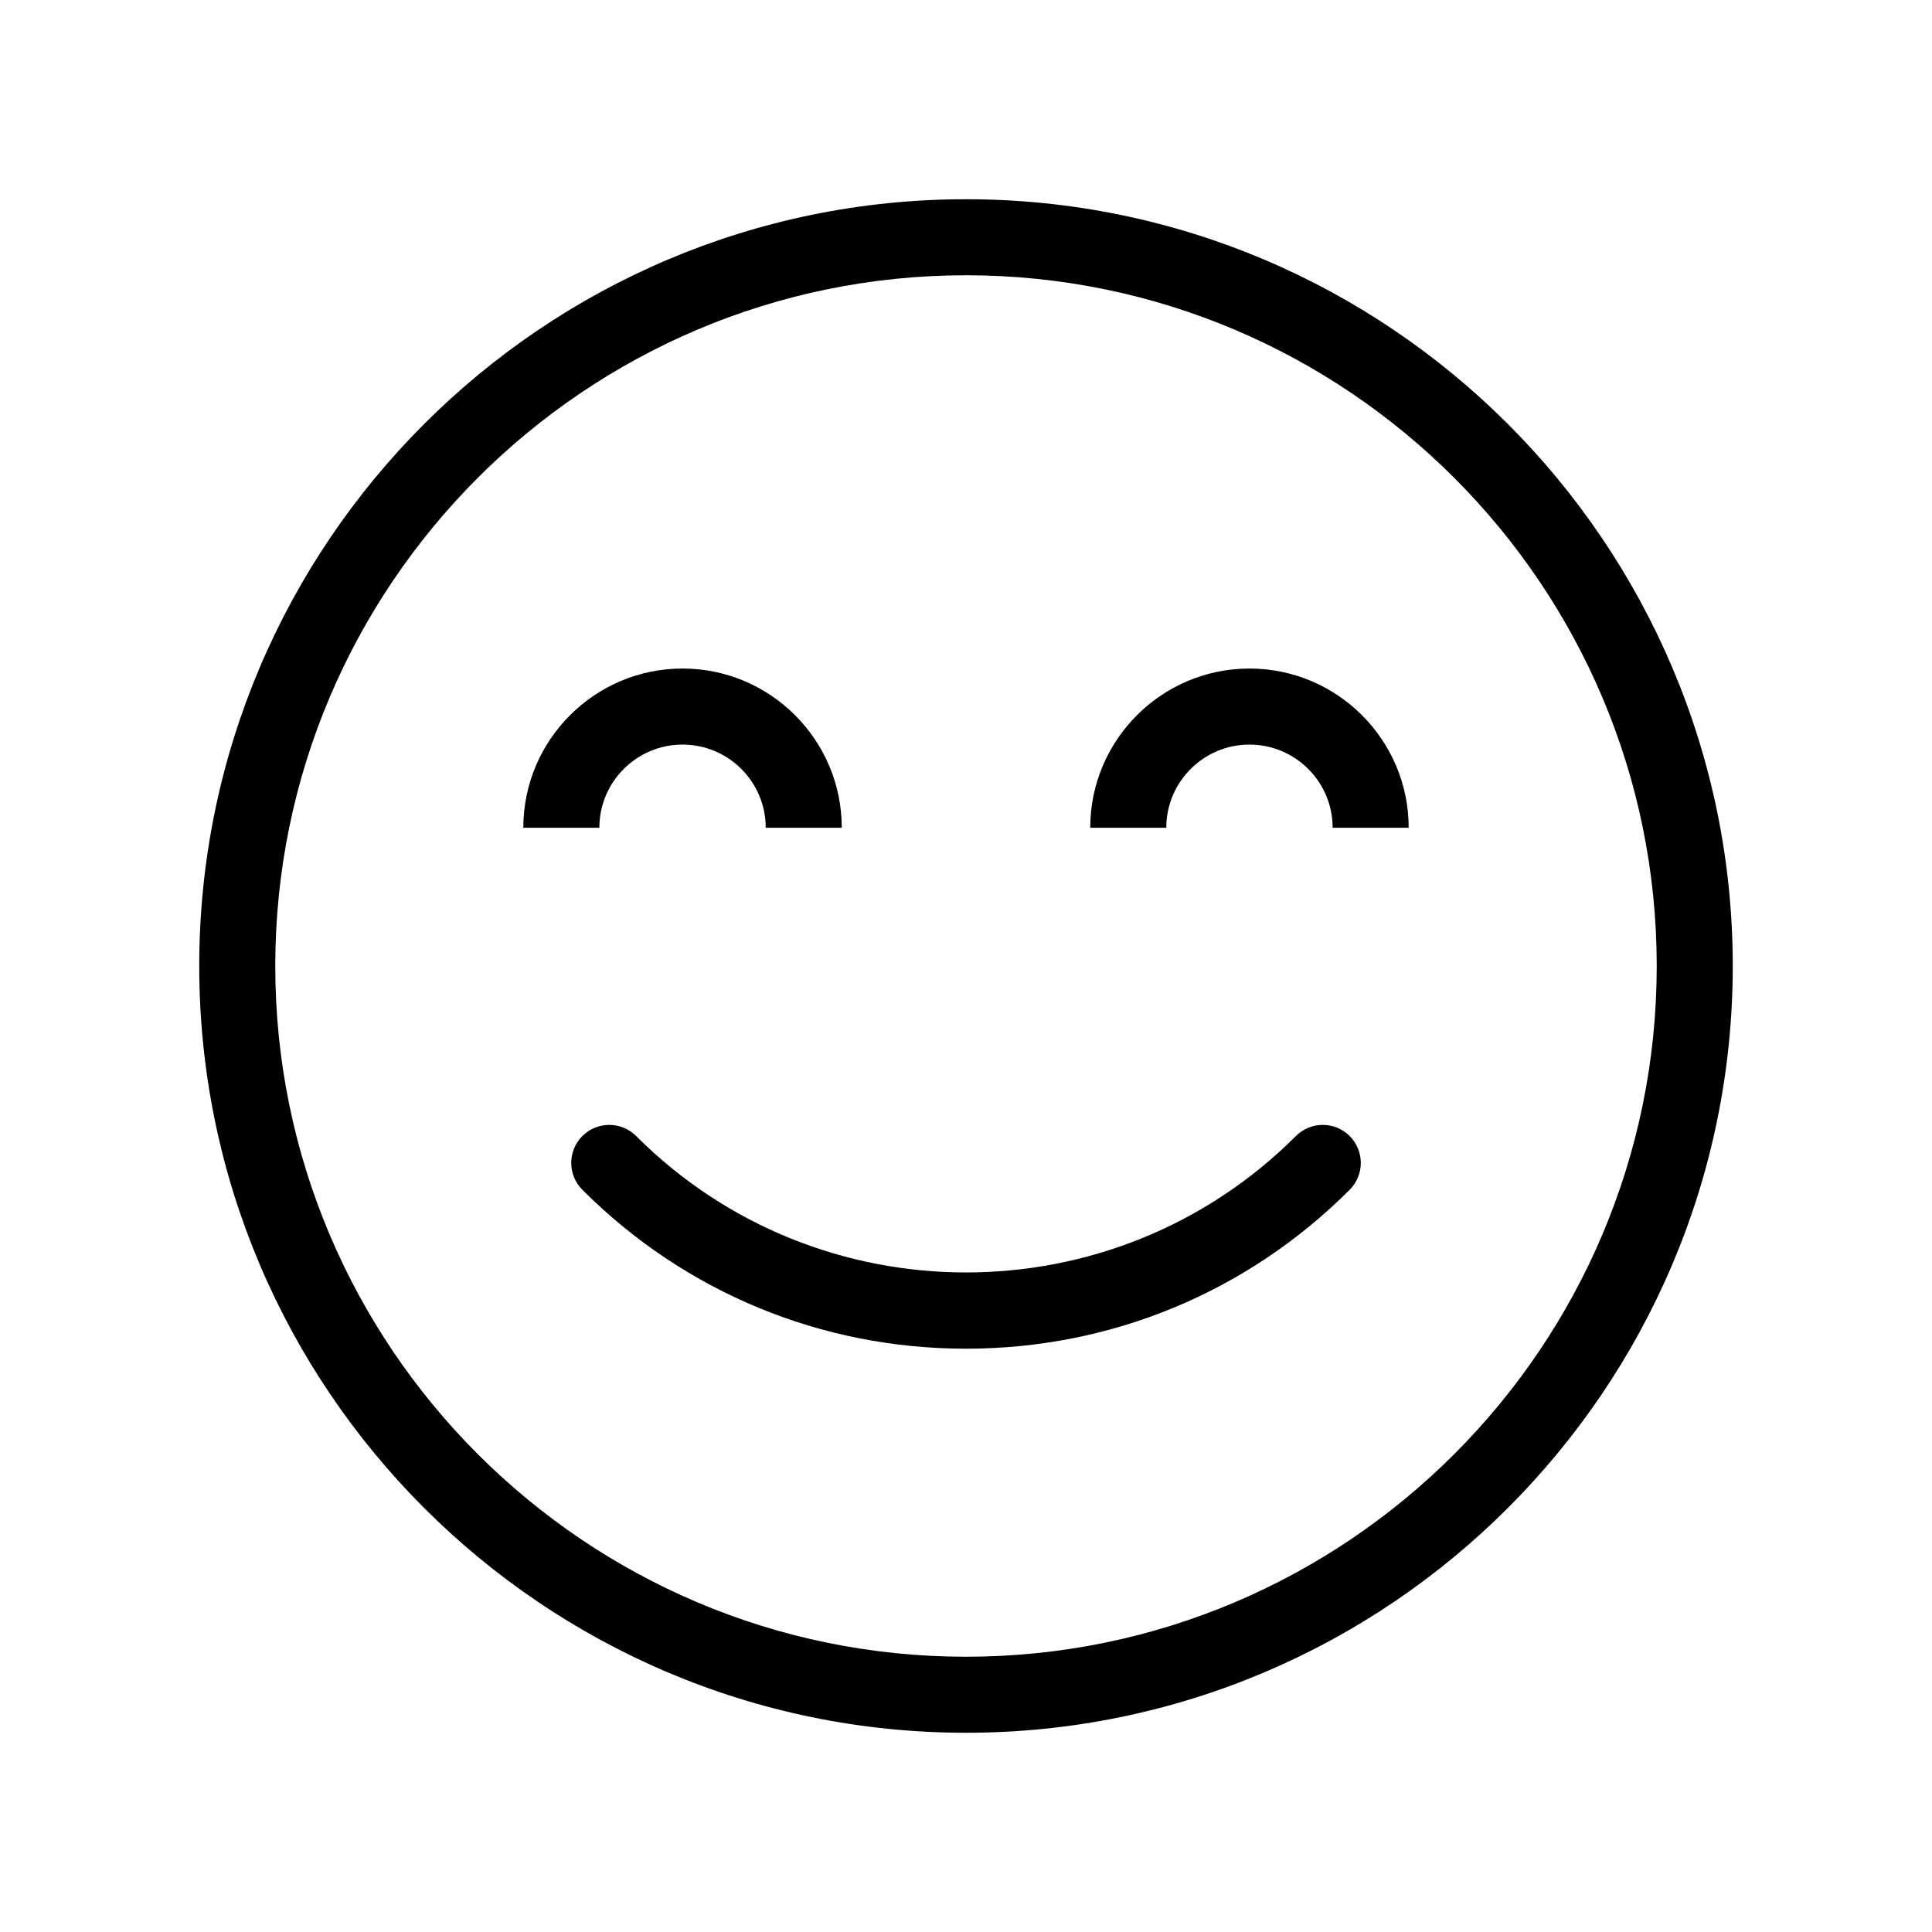 <?xml version="1.0" encoding="UTF-8"?>
<!-- Uploaded to: SVG Repo, www.svgrepo.com, Generator: SVG Repo Mixer Tools -->
<svg fill="#000000" width="800px" height="800px" version="1.1" viewBox="144 144 512 512" xmlns="http://www.w3.org/2000/svg">
 <g>
  <path d="m400 196.8c-112.05 0-203.2 91.156-203.2 203.2s91.156 203.2 203.2 203.2 203.2-91.152 203.2-203.2-91.152-203.2-203.2-203.2zm0 386.25c-100.93 0-183.05-82.117-183.05-183.05 0-100.93 82.117-183.05 183.05-183.05s183.05 82.117 183.05 183.05-82.113 183.05-183.05 183.05z"/>
  <path d="m487.43 445.06c-48.203 48.203-126.65 48.203-174.85 0-3.93-3.934-10.316-3.934-14.246 0-3.934 3.934-3.934 10.312 0 14.246 27.16 27.16 63.27 42.113 101.67 42.113 38.406 0 74.52-14.957 101.67-42.113 3.934-3.934 3.934-10.312 0-14.246-3.93-3.934-10.316-3.934-14.246 0z"/>
  <path d="m475.12 321.17c-23.266 0-42.195 18.93-42.195 42.195h20.152c0-12.156 9.883-22.043 22.043-22.043 12.156 0 22.043 9.883 22.043 22.043h20.152c0-23.273-18.93-42.195-42.195-42.195z"/>
  <path d="m324.88 341.32c12.156 0 22.043 9.883 22.043 22.043h20.152c0-23.266-18.93-42.195-42.195-42.195s-42.195 18.93-42.195 42.195h20.152c0-12.156 9.891-22.043 22.043-22.043z"/>
 </g>
</svg>
